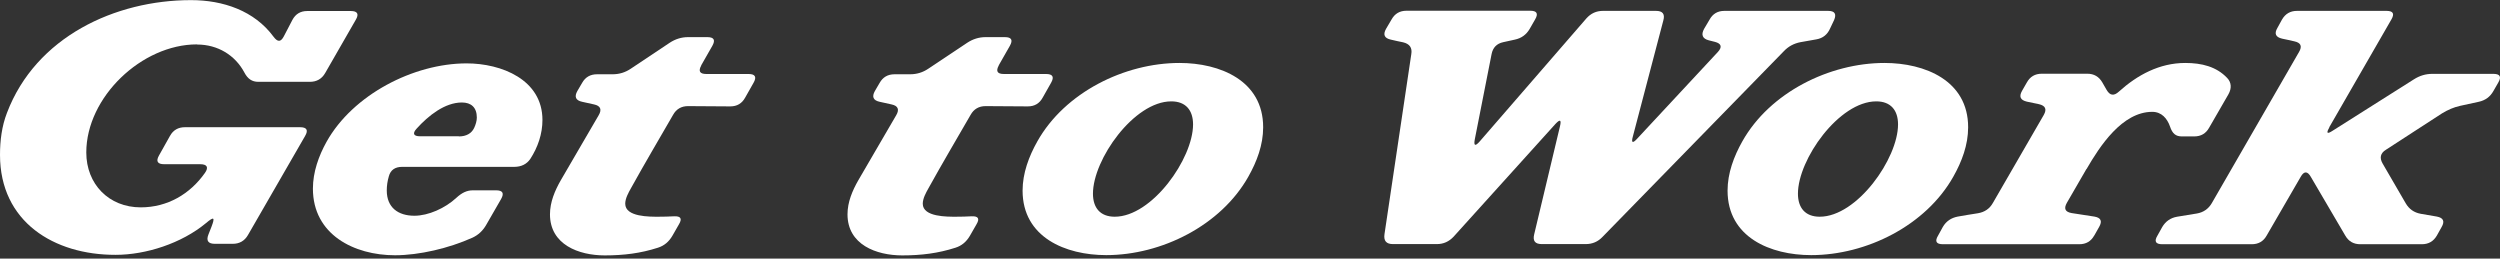 <svg width="551" height="57" viewBox="0 0 551 57" fill="none" xmlns="http://www.w3.org/2000/svg">
<rect x="0" y="0" width="551" height="57" fill="#333333" stroke="none"/>
<path d="M43.39 9.784C31.265 9.784 19.018 21.387 19.018 33.606C19.018 40.593 24.003 45.702 31.019 45.702C36.928 45.702 41.913 42.748 45.175 38.1C46.037 36.869 45.636 36.192 44.129 36.192H36.189C34.712 36.192 34.312 35.546 35.051 34.253L37.451 29.975C38.159 28.682 39.267 28.036 40.774 28.036H66.131C67.609 28.036 68.009 28.682 67.239 29.975L54.653 51.797C53.914 53.089 52.776 53.736 51.299 53.736H47.36C45.883 53.736 45.39 53.058 45.944 51.673L46.621 49.95C47.421 47.857 47.175 47.672 45.39 49.18C40.005 53.643 32.158 56.167 25.48 56.167C11.909 56.198 0 48.903 0 34.13C0 30.99 0.4 27.789 1.539 24.866C7.909 8.122 25.388 0.027 42.098 0.027C49.175 0.027 56.069 2.366 60.285 8.091C61.208 9.322 61.885 9.292 62.562 7.999L64.439 4.398C65.147 3.074 66.224 2.428 67.732 2.428H77.302C78.779 2.428 79.179 3.074 78.41 4.367L71.671 16.094C70.932 17.386 69.793 18.033 68.316 18.033H56.93C55.545 18.033 54.592 17.386 53.853 15.97C51.822 12.154 47.975 9.815 43.452 9.815L43.39 9.784Z" fill="white"/>
<path d="M109.339 41.947C110.817 41.947 111.155 42.594 110.447 43.855L107.185 49.519C106.447 50.842 105.4 51.796 104.139 52.381C98.938 54.72 92.383 56.259 87.06 56.259C78.043 56.259 68.965 51.704 68.965 41.578C68.965 37.946 70.227 34.376 71.981 31.236C77.766 20.895 91.122 13.97 102.846 13.97C110.509 13.97 119.556 17.54 119.556 26.435C119.556 29.513 118.541 32.468 116.879 35.022C116.109 36.161 114.909 36.776 113.34 36.776H88.629C87.06 36.776 86.075 37.484 85.706 38.839C85.398 39.885 85.244 40.932 85.244 41.978C85.244 45.733 87.737 47.549 91.337 47.549C94.414 47.549 98.107 45.887 100.569 43.609C101.8 42.471 102.908 41.947 104.231 41.947H109.339ZM101.123 30.067C102.754 30.067 103.923 29.421 104.508 28.189C104.847 27.451 105.093 26.65 105.093 25.912C105.093 23.665 103.831 22.588 101.8 22.588C98.046 22.588 94.414 25.481 91.829 28.343C90.845 29.421 91.122 30.036 92.599 30.036H101.123V30.067Z" fill="white"/>
<path d="M154.573 14.4C153.865 15.662 154.204 16.309 155.681 16.309H164.974C166.451 16.309 166.821 16.955 166.082 18.248L164.236 21.51C163.528 22.803 162.451 23.449 160.943 23.449L151.649 23.388C150.172 23.388 149.065 24.034 148.357 25.296C145.249 30.682 142.079 36.038 139.063 41.485C138.509 42.47 137.802 43.732 137.802 44.902C137.802 47.856 143.248 47.764 145.156 47.764C146.264 47.764 147.434 47.733 148.572 47.672C150.049 47.61 150.388 48.195 149.649 49.426L148.203 51.95C147.434 53.273 146.387 54.166 145.002 54.597C141.187 55.828 137.463 56.29 133.278 56.29C127.554 56.29 121.215 53.92 121.215 47.241C121.215 44.532 122.292 42.008 123.615 39.7C126.354 34.929 129.216 30.159 131.955 25.388C132.693 24.126 132.355 23.326 130.939 23.018L128.293 22.433C126.877 22.126 126.539 21.326 127.246 20.064L128.293 18.278C129 17.017 130.077 16.37 131.585 16.37H135.001C136.478 16.37 137.802 15.97 139.032 15.139L147.618 9.414C148.849 8.614 150.172 8.183 151.649 8.183H155.896C157.373 8.183 157.712 8.829 157.004 10.091L154.511 14.462L154.573 14.4Z" fill="white"/>
<path d="M220.148 14.4C219.44 15.662 219.779 16.309 221.256 16.309H230.549C232.026 16.309 232.396 16.955 231.657 18.248L229.811 21.51C229.103 22.803 228.026 23.449 226.518 23.449L217.225 23.388C215.748 23.388 214.64 24.034 213.932 25.296C210.824 30.682 207.654 36.038 204.638 41.485C204.085 42.47 203.377 43.732 203.377 44.902C203.377 47.856 208.824 47.764 210.732 47.764C211.839 47.764 213.009 47.733 214.147 47.672C215.624 47.61 215.963 48.195 215.224 49.426L213.778 51.95C213.009 53.273 211.962 54.166 210.578 54.597C206.762 55.828 203.038 56.29 198.853 56.29C193.129 56.29 186.79 53.92 186.79 47.241C186.79 44.532 187.867 42.008 189.19 39.7C191.929 34.929 194.791 30.159 197.53 25.388C198.268 24.126 197.93 23.326 196.514 23.018L193.868 22.433C192.452 22.126 192.114 21.326 192.822 20.064L193.868 18.278C194.576 17.017 195.653 16.37 197.161 16.37H200.576C202.053 16.37 203.377 15.97 204.608 15.139L213.193 9.414C214.424 8.614 215.748 8.183 217.225 8.183H221.471C222.948 8.183 223.287 8.829 222.579 10.091L220.087 14.462L220.148 14.4Z" fill="white"/>
<path d="M278.4 28.066C278.4 31.944 277.015 35.607 275.138 38.931C269.075 49.703 255.997 56.228 243.811 56.228C234.856 56.228 225.377 52.32 225.377 42.009C225.377 38.192 226.762 34.468 228.639 31.144C234.702 20.372 247.842 13.877 259.966 13.877C268.891 13.877 278.4 17.756 278.4 28.035V28.066ZM262.951 27.42C262.951 24.311 261.351 22.341 258.151 22.341C249.934 22.341 240.887 35.145 240.887 42.686C240.887 45.795 242.487 47.764 245.688 47.764C253.904 47.764 262.951 34.961 262.951 27.42Z" fill="white"/>
<path d="M364.963 2.397C366.471 2.397 366.994 3.105 366.594 4.521L359.886 30.067C359.485 31.483 359.824 31.667 360.809 30.59L378.626 11.446C379.611 10.369 379.396 9.599 377.98 9.23L376.626 8.891C375.211 8.522 374.872 7.66 375.58 6.367L376.78 4.336C377.488 3.043 378.565 2.397 380.073 2.397H402.906C404.383 2.397 404.814 3.074 404.23 4.428L403.368 6.244C402.783 7.599 401.768 8.43 400.321 8.676L396.844 9.291C395.398 9.568 394.167 10.215 393.151 11.292L353.208 52.196C352.192 53.274 350.961 53.797 349.484 53.797H339.821C338.314 53.797 337.79 53.089 338.129 51.673L343.822 27.82C344.161 26.404 343.853 26.219 342.837 27.297L320.373 52.166C319.357 53.243 318.157 53.797 316.68 53.797H307.017C305.54 53.797 304.925 53.089 305.14 51.612L311.049 11.938C311.295 10.523 310.679 9.661 309.233 9.322C308.371 9.137 307.387 8.953 306.556 8.737C305.109 8.43 304.771 7.629 305.479 6.367L306.71 4.274C307.417 3.013 308.494 2.366 310.002 2.366H337.267C338.744 2.366 339.083 3.013 338.344 4.274L337.144 6.367C336.406 7.629 335.329 8.43 333.852 8.737L331.328 9.291C329.882 9.599 329.02 10.492 328.743 11.938L325.05 30.682C324.773 32.129 325.112 32.313 326.097 31.206L349.638 4.059C350.623 2.951 351.823 2.397 353.3 2.397H364.994H364.963Z" fill="white"/>
<path d="M433.777 28.066C433.777 31.944 432.393 35.607 430.515 38.931C424.453 49.703 411.375 56.228 399.188 56.228C390.233 56.228 380.755 52.32 380.755 42.009C380.755 38.192 382.14 34.468 384.017 31.144C390.08 20.372 403.22 13.877 415.344 13.877C424.269 13.877 433.777 17.756 433.777 28.035V28.066ZM418.329 27.42C418.329 24.311 416.729 22.341 413.529 22.341C405.312 22.341 396.265 35.145 396.265 42.686C396.265 45.795 397.865 47.764 401.066 47.764C409.282 47.764 418.329 34.961 418.329 27.42Z" fill="white"/>
<path d="M461.561 51.919C460.853 53.181 459.776 53.828 458.268 53.828H428.234C426.726 53.828 426.387 53.181 427.157 51.919L428.203 50.011C428.942 48.749 430.049 48.011 431.496 47.734C432.85 47.487 434.604 47.21 435.958 46.995C437.404 46.749 438.512 46.01 439.22 44.748L450.452 25.327C451.16 24.065 450.821 23.296 449.375 22.957L446.728 22.403C445.282 22.064 444.944 21.295 445.651 20.033L446.728 18.156C447.436 16.894 448.513 16.247 450.021 16.247H460.022C461.53 16.247 462.607 16.894 463.346 18.156L464.3 19.818C465.038 21.08 465.9 21.203 467.008 20.187C471.07 16.524 475.963 13.877 481.625 13.877C485.256 13.877 488.487 14.678 490.857 17.171C491.811 18.156 491.903 19.448 491.134 20.803L486.887 28.159C486.18 29.421 485.102 30.067 483.595 30.067H480.887C479.533 30.067 478.794 29.451 478.271 27.882C477.655 26.127 476.424 24.65 474.363 24.65C467.716 24.65 462.792 32.221 459.869 37.269H459.838L455.529 44.717C454.822 45.979 455.16 46.718 456.607 46.964L461.592 47.734C463.038 47.98 463.377 48.718 462.669 49.98L461.592 51.889L461.561 51.919Z" fill="white"/>
<path d="M513.388 28.097C512.65 29.359 512.865 29.636 514.127 28.805L532.037 17.478C533.298 16.678 534.622 16.278 536.099 16.278H549.516C551.024 16.278 551.362 16.924 550.624 18.186L549.547 20.064C548.839 21.326 547.762 22.126 546.315 22.434L542.223 23.326C540.807 23.634 539.484 24.219 538.222 24.988L525.882 32.991C524.62 33.76 524.405 34.807 525.144 36.069L530.221 44.809C530.96 46.072 532.037 46.841 533.514 47.118L537.084 47.733C538.53 48.011 538.868 48.78 538.13 50.042L537.084 51.919C536.345 53.181 535.268 53.828 533.76 53.828H520.22C518.743 53.828 517.635 53.212 516.896 51.919L509.295 38.962C508.557 37.669 507.788 37.7 507.08 38.962L499.571 51.919C498.863 53.181 497.786 53.828 496.278 53.828H476.584C475.076 53.828 474.737 53.181 475.507 51.919L476.553 50.042C477.291 48.78 478.399 48.011 479.846 47.764L484.185 47.056C485.631 46.81 486.739 46.041 487.477 44.779L506.71 11.446C507.449 10.184 507.111 9.414 505.664 9.107C504.803 8.891 503.818 8.707 502.987 8.522C501.541 8.183 501.202 7.414 501.941 6.152L502.956 4.305C503.695 3.043 504.772 2.397 506.28 2.397H525.974C527.482 2.397 527.79 3.043 527.052 4.305L513.357 28.066L513.388 28.097Z" fill="white"/>
</svg>
